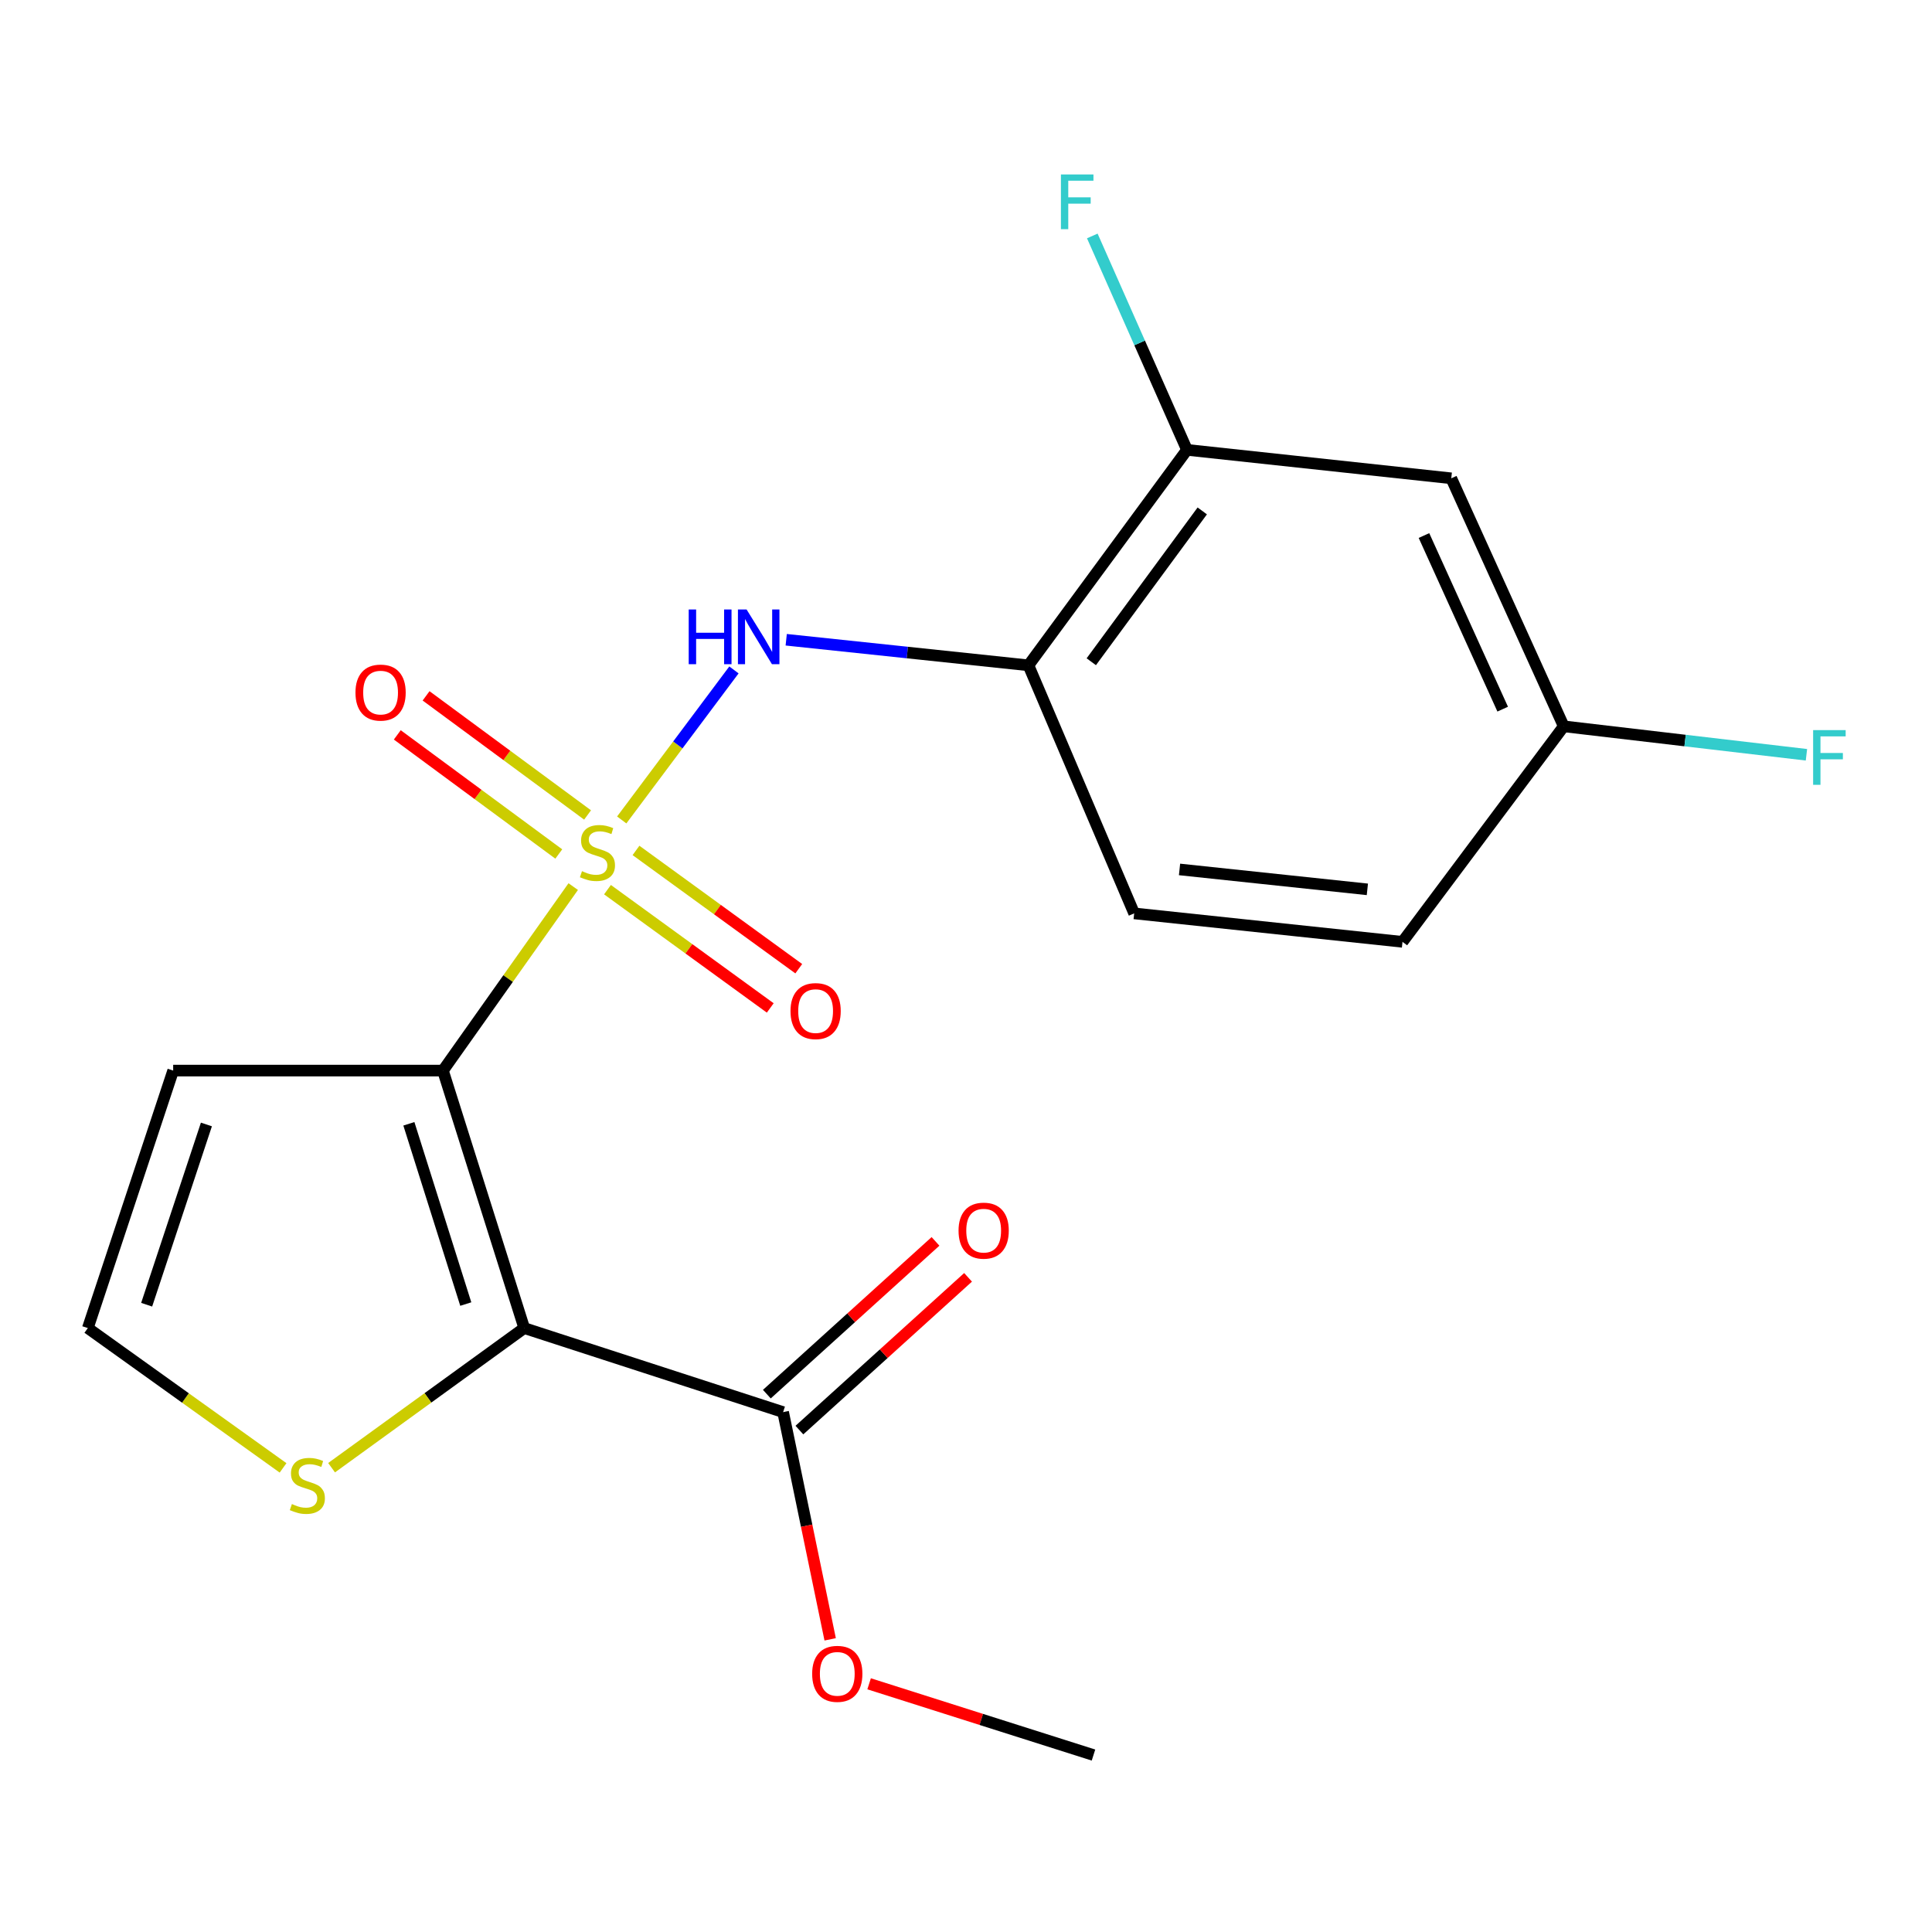 <?xml version='1.0' encoding='iso-8859-1'?>
<svg version='1.1' baseProfile='full'
              xmlns='http://www.w3.org/2000/svg'
                      xmlns:rdkit='http://www.rdkit.org/xml'
                      xmlns:xlink='http://www.w3.org/1999/xlink'
                  xml:space='preserve'
width='1000px' height='1000px' viewBox='0 0 1000 1000'>
<!-- END OF HEADER -->
<rect style='opacity:1.0;fill:#FFFFFF;stroke:none' width='1000' height='1000' x='0' y='0'> </rect>
<path class='bond-0' d='M 296.702,458.903 L 262.982,506.517' style='fill:none;fill-rule:evenodd;stroke:#CCCC00;stroke-width:6px;stroke-linecap:butt;stroke-linejoin:miter;stroke-opacity:1' />
<path class='bond-0' d='M 262.982,506.517 L 229.262,554.131' style='fill:none;fill-rule:evenodd;stroke:#000000;stroke-width:6px;stroke-linecap:butt;stroke-linejoin:miter;stroke-opacity:1' />
<path class='bond-2' d='M 321.805,424.401 L 350.847,385.575' style='fill:none;fill-rule:evenodd;stroke:#CCCC00;stroke-width:6px;stroke-linecap:butt;stroke-linejoin:miter;stroke-opacity:1' />
<path class='bond-2' d='M 350.847,385.575 L 379.889,346.748' style='fill:none;fill-rule:evenodd;stroke:#0000FF;stroke-width:6px;stroke-linecap:butt;stroke-linejoin:miter;stroke-opacity:1' />
<path class='bond-8' d='M 304.125,421.826 L 262.332,390.999' style='fill:none;fill-rule:evenodd;stroke:#CCCC00;stroke-width:6px;stroke-linecap:butt;stroke-linejoin:miter;stroke-opacity:1' />
<path class='bond-8' d='M 262.332,390.999 L 220.538,360.172' style='fill:none;fill-rule:evenodd;stroke:#FF0000;stroke-width:6px;stroke-linecap:butt;stroke-linejoin:miter;stroke-opacity:1' />
<path class='bond-8' d='M 289.224,442.028 L 247.431,411.201' style='fill:none;fill-rule:evenodd;stroke:#CCCC00;stroke-width:6px;stroke-linecap:butt;stroke-linejoin:miter;stroke-opacity:1' />
<path class='bond-8' d='M 247.431,411.201 L 205.637,380.374' style='fill:none;fill-rule:evenodd;stroke:#FF0000;stroke-width:6px;stroke-linecap:butt;stroke-linejoin:miter;stroke-opacity:1' />
<path class='bond-9' d='M 314.433,460.485 L 356.558,491.096' style='fill:none;fill-rule:evenodd;stroke:#CCCC00;stroke-width:6px;stroke-linecap:butt;stroke-linejoin:miter;stroke-opacity:1' />
<path class='bond-9' d='M 356.558,491.096 L 398.682,521.708' style='fill:none;fill-rule:evenodd;stroke:#FF0000;stroke-width:6px;stroke-linecap:butt;stroke-linejoin:miter;stroke-opacity:1' />
<path class='bond-9' d='M 329.19,440.178 L 371.315,470.789' style='fill:none;fill-rule:evenodd;stroke:#CCCC00;stroke-width:6px;stroke-linecap:butt;stroke-linejoin:miter;stroke-opacity:1' />
<path class='bond-9' d='M 371.315,470.789 L 413.439,501.401' style='fill:none;fill-rule:evenodd;stroke:#FF0000;stroke-width:6px;stroke-linecap:butt;stroke-linejoin:miter;stroke-opacity:1' />
<path class='bond-1' d='M 229.262,554.131 L 271.337,687.412' style='fill:none;fill-rule:evenodd;stroke:#000000;stroke-width:6px;stroke-linecap:butt;stroke-linejoin:miter;stroke-opacity:1' />
<path class='bond-1' d='M 211.635,581.68 L 241.087,674.977' style='fill:none;fill-rule:evenodd;stroke:#000000;stroke-width:6px;stroke-linecap:butt;stroke-linejoin:miter;stroke-opacity:1' />
<path class='bond-6' d='M 229.262,554.131 L 89.635,554.131' style='fill:none;fill-rule:evenodd;stroke:#000000;stroke-width:6px;stroke-linecap:butt;stroke-linejoin:miter;stroke-opacity:1' />
<path class='bond-3' d='M 271.337,687.412 L 405.343,730.91' style='fill:none;fill-rule:evenodd;stroke:#000000;stroke-width:6px;stroke-linecap:butt;stroke-linejoin:miter;stroke-opacity:1' />
<path class='bond-5' d='M 271.337,687.412 L 221.484,723.546' style='fill:none;fill-rule:evenodd;stroke:#000000;stroke-width:6px;stroke-linecap:butt;stroke-linejoin:miter;stroke-opacity:1' />
<path class='bond-5' d='M 221.484,723.546 L 171.632,759.679' style='fill:none;fill-rule:evenodd;stroke:#CCCC00;stroke-width:6px;stroke-linecap:butt;stroke-linejoin:miter;stroke-opacity:1' />
<path class='bond-4' d='M 406.944,331.134 L 469.633,337.752' style='fill:none;fill-rule:evenodd;stroke:#0000FF;stroke-width:6px;stroke-linecap:butt;stroke-linejoin:miter;stroke-opacity:1' />
<path class='bond-4' d='M 469.633,337.752 L 532.321,344.37' style='fill:none;fill-rule:evenodd;stroke:#000000;stroke-width:6px;stroke-linecap:butt;stroke-linejoin:miter;stroke-opacity:1' />
<path class='bond-12' d='M 413.769,740.213 L 457.418,700.68' style='fill:none;fill-rule:evenodd;stroke:#000000;stroke-width:6px;stroke-linecap:butt;stroke-linejoin:miter;stroke-opacity:1' />
<path class='bond-12' d='M 457.418,700.68 L 501.067,661.148' style='fill:none;fill-rule:evenodd;stroke:#FF0000;stroke-width:6px;stroke-linecap:butt;stroke-linejoin:miter;stroke-opacity:1' />
<path class='bond-12' d='M 396.918,721.607 L 440.567,682.074' style='fill:none;fill-rule:evenodd;stroke:#000000;stroke-width:6px;stroke-linecap:butt;stroke-linejoin:miter;stroke-opacity:1' />
<path class='bond-12' d='M 440.567,682.074 L 484.216,642.542' style='fill:none;fill-rule:evenodd;stroke:#FF0000;stroke-width:6px;stroke-linecap:butt;stroke-linejoin:miter;stroke-opacity:1' />
<path class='bond-16' d='M 405.343,730.91 L 417.519,789.715' style='fill:none;fill-rule:evenodd;stroke:#000000;stroke-width:6px;stroke-linecap:butt;stroke-linejoin:miter;stroke-opacity:1' />
<path class='bond-16' d='M 417.519,789.715 L 429.694,848.52' style='fill:none;fill-rule:evenodd;stroke:#FF0000;stroke-width:6px;stroke-linecap:butt;stroke-linejoin:miter;stroke-opacity:1' />
<path class='bond-7' d='M 532.321,344.37 L 614.379,232.845' style='fill:none;fill-rule:evenodd;stroke:#000000;stroke-width:6px;stroke-linecap:butt;stroke-linejoin:miter;stroke-opacity:1' />
<path class='bond-7' d='M 564.849,342.518 L 622.289,264.45' style='fill:none;fill-rule:evenodd;stroke:#000000;stroke-width:6px;stroke-linecap:butt;stroke-linejoin:miter;stroke-opacity:1' />
<path class='bond-13' d='M 532.321,344.37 L 587.045,472.77' style='fill:none;fill-rule:evenodd;stroke:#000000;stroke-width:6px;stroke-linecap:butt;stroke-linejoin:miter;stroke-opacity:1' />
<path class='bond-20' d='M 146.512,759.77 L 95.983,723.591' style='fill:none;fill-rule:evenodd;stroke:#CCCC00;stroke-width:6px;stroke-linecap:butt;stroke-linejoin:miter;stroke-opacity:1' />
<path class='bond-20' d='M 95.983,723.591 L 45.455,687.412' style='fill:none;fill-rule:evenodd;stroke:#000000;stroke-width:6px;stroke-linecap:butt;stroke-linejoin:miter;stroke-opacity:1' />
<path class='bond-10' d='M 89.635,554.131 L 45.455,687.412' style='fill:none;fill-rule:evenodd;stroke:#000000;stroke-width:6px;stroke-linecap:butt;stroke-linejoin:miter;stroke-opacity:1' />
<path class='bond-10' d='M 106.836,582.022 L 75.909,675.319' style='fill:none;fill-rule:evenodd;stroke:#000000;stroke-width:6px;stroke-linecap:butt;stroke-linejoin:miter;stroke-opacity:1' />
<path class='bond-11' d='M 614.379,232.845 L 751.174,247.572' style='fill:none;fill-rule:evenodd;stroke:#000000;stroke-width:6px;stroke-linecap:butt;stroke-linejoin:miter;stroke-opacity:1' />
<path class='bond-15' d='M 614.379,232.845 L 589.875,177.487' style='fill:none;fill-rule:evenodd;stroke:#000000;stroke-width:6px;stroke-linecap:butt;stroke-linejoin:miter;stroke-opacity:1' />
<path class='bond-15' d='M 589.875,177.487 L 565.371,122.129' style='fill:none;fill-rule:evenodd;stroke:#33CCCC;stroke-width:6px;stroke-linecap:butt;stroke-linejoin:miter;stroke-opacity:1' />
<path class='bond-21' d='M 751.174,247.572 L 809.385,375.944' style='fill:none;fill-rule:evenodd;stroke:#000000;stroke-width:6px;stroke-linecap:butt;stroke-linejoin:miter;stroke-opacity:1' />
<path class='bond-21' d='M 737.044,277.194 L 777.791,367.055' style='fill:none;fill-rule:evenodd;stroke:#000000;stroke-width:6px;stroke-linecap:butt;stroke-linejoin:miter;stroke-opacity:1' />
<path class='bond-17' d='M 587.045,472.77 L 725.932,487.497' style='fill:none;fill-rule:evenodd;stroke:#000000;stroke-width:6px;stroke-linecap:butt;stroke-linejoin:miter;stroke-opacity:1' />
<path class='bond-17' d='M 610.525,450.017 L 707.746,460.326' style='fill:none;fill-rule:evenodd;stroke:#000000;stroke-width:6px;stroke-linecap:butt;stroke-linejoin:miter;stroke-opacity:1' />
<path class='bond-14' d='M 809.385,375.944 L 725.932,487.497' style='fill:none;fill-rule:evenodd;stroke:#000000;stroke-width:6px;stroke-linecap:butt;stroke-linejoin:miter;stroke-opacity:1' />
<path class='bond-18' d='M 809.385,375.944 L 872.197,383.308' style='fill:none;fill-rule:evenodd;stroke:#000000;stroke-width:6px;stroke-linecap:butt;stroke-linejoin:miter;stroke-opacity:1' />
<path class='bond-18' d='M 872.197,383.308 L 935.01,390.672' style='fill:none;fill-rule:evenodd;stroke:#33CCCC;stroke-width:6px;stroke-linecap:butt;stroke-linejoin:miter;stroke-opacity:1' />
<path class='bond-19' d='M 449.853,871.53 L 507.92,889.972' style='fill:none;fill-rule:evenodd;stroke:#FF0000;stroke-width:6px;stroke-linecap:butt;stroke-linejoin:miter;stroke-opacity:1' />
<path class='bond-19' d='M 507.92,889.972 L 565.986,908.413' style='fill:none;fill-rule:evenodd;stroke:#000000;stroke-width:6px;stroke-linecap:butt;stroke-linejoin:miter;stroke-opacity:1' />
<path  class='atom-0' d='M 301.242 450.917
Q 301.562 451.037, 302.882 451.597
Q 304.202 452.157, 305.642 452.517
Q 307.122 452.837, 308.562 452.837
Q 311.242 452.837, 312.802 451.557
Q 314.362 450.237, 314.362 447.957
Q 314.362 446.397, 313.562 445.437
Q 312.802 444.477, 311.602 443.957
Q 310.402 443.437, 308.402 442.837
Q 305.882 442.077, 304.362 441.357
Q 302.882 440.637, 301.802 439.117
Q 300.762 437.597, 300.762 435.037
Q 300.762 431.477, 303.162 429.277
Q 305.602 427.077, 310.402 427.077
Q 313.682 427.077, 317.402 428.637
L 316.482 431.717
Q 313.082 430.317, 310.522 430.317
Q 307.762 430.317, 306.242 431.477
Q 304.722 432.597, 304.762 434.557
Q 304.762 436.077, 305.522 436.997
Q 306.322 437.917, 307.442 438.437
Q 308.602 438.957, 310.522 439.557
Q 313.082 440.357, 314.602 441.157
Q 316.122 441.957, 317.202 443.597
Q 318.322 445.197, 318.322 447.957
Q 318.322 451.877, 315.682 453.997
Q 313.082 456.077, 308.722 456.077
Q 306.202 456.077, 304.282 455.517
Q 302.402 454.997, 300.162 454.077
L 301.242 450.917
' fill='#CCCC00'/>
<path  class='atom-3' d='M 356.474 315.469
L 360.314 315.469
L 360.314 327.509
L 374.794 327.509
L 374.794 315.469
L 378.634 315.469
L 378.634 343.789
L 374.794 343.789
L 374.794 330.709
L 360.314 330.709
L 360.314 343.789
L 356.474 343.789
L 356.474 315.469
' fill='#0000FF'/>
<path  class='atom-3' d='M 386.434 315.469
L 395.714 330.469
Q 396.634 331.949, 398.114 334.629
Q 399.594 337.309, 399.674 337.469
L 399.674 315.469
L 403.434 315.469
L 403.434 343.789
L 399.554 343.789
L 389.594 327.389
Q 388.434 325.469, 387.194 323.269
Q 385.994 321.069, 385.634 320.389
L 385.634 343.789
L 381.954 343.789
L 381.954 315.469
L 386.434 315.469
' fill='#0000FF'/>
<path  class='atom-6' d='M 151.086 778.493
Q 151.406 778.613, 152.726 779.173
Q 154.046 779.733, 155.486 780.093
Q 156.966 780.413, 158.406 780.413
Q 161.086 780.413, 162.646 779.133
Q 164.206 777.813, 164.206 775.533
Q 164.206 773.973, 163.406 773.013
Q 162.646 772.053, 161.446 771.533
Q 160.246 771.013, 158.246 770.413
Q 155.726 769.653, 154.206 768.933
Q 152.726 768.213, 151.646 766.693
Q 150.606 765.173, 150.606 762.613
Q 150.606 759.053, 153.006 756.853
Q 155.446 754.653, 160.246 754.653
Q 163.526 754.653, 167.246 756.213
L 166.326 759.293
Q 162.926 757.893, 160.366 757.893
Q 157.606 757.893, 156.086 759.053
Q 154.566 760.173, 154.606 762.133
Q 154.606 763.653, 155.366 764.573
Q 156.166 765.493, 157.286 766.013
Q 158.446 766.533, 160.366 767.133
Q 162.926 767.933, 164.446 768.733
Q 165.966 769.533, 167.046 771.173
Q 168.166 772.773, 168.166 775.533
Q 168.166 779.453, 165.526 781.573
Q 162.926 783.653, 158.566 783.653
Q 156.046 783.653, 154.126 783.093
Q 152.246 782.573, 150.006 781.653
L 151.086 778.493
' fill='#CCCC00'/>
<path  class='atom-9' d='M 183.991 358.48
Q 183.991 351.68, 187.351 347.88
Q 190.711 344.08, 196.991 344.08
Q 203.271 344.08, 206.631 347.88
Q 209.991 351.68, 209.991 358.48
Q 209.991 365.36, 206.591 369.28
Q 203.191 373.16, 196.991 373.16
Q 190.751 373.16, 187.351 369.28
Q 183.991 365.4, 183.991 358.48
M 196.991 369.96
Q 201.311 369.96, 203.631 367.08
Q 205.991 364.16, 205.991 358.48
Q 205.991 352.92, 203.631 350.12
Q 201.311 347.28, 196.991 347.28
Q 192.671 347.28, 190.311 350.08
Q 187.991 352.88, 187.991 358.48
Q 187.991 364.2, 190.311 367.08
Q 192.671 369.96, 196.991 369.96
' fill='#FF0000'/>
<path  class='atom-10' d='M 409.162 523.335
Q 409.162 516.535, 412.522 512.735
Q 415.882 508.935, 422.162 508.935
Q 428.442 508.935, 431.802 512.735
Q 435.162 516.535, 435.162 523.335
Q 435.162 530.215, 431.762 534.135
Q 428.362 538.015, 422.162 538.015
Q 415.922 538.015, 412.522 534.135
Q 409.162 530.255, 409.162 523.335
M 422.162 534.815
Q 426.482 534.815, 428.802 531.935
Q 431.162 529.015, 431.162 523.335
Q 431.162 517.775, 428.802 514.975
Q 426.482 512.135, 422.162 512.135
Q 417.842 512.135, 415.482 514.935
Q 413.162 517.735, 413.162 523.335
Q 413.162 529.055, 415.482 531.935
Q 417.842 534.815, 422.162 534.815
' fill='#FF0000'/>
<path  class='atom-13' d='M 496.143 636.98
Q 496.143 630.18, 499.503 626.38
Q 502.863 622.58, 509.143 622.58
Q 515.423 622.58, 518.783 626.38
Q 522.143 630.18, 522.143 636.98
Q 522.143 643.86, 518.743 647.78
Q 515.343 651.66, 509.143 651.66
Q 502.903 651.66, 499.503 647.78
Q 496.143 643.9, 496.143 636.98
M 509.143 648.46
Q 513.463 648.46, 515.783 645.58
Q 518.143 642.66, 518.143 636.98
Q 518.143 631.42, 515.783 628.62
Q 513.463 625.78, 509.143 625.78
Q 504.823 625.78, 502.463 628.58
Q 500.143 631.38, 500.143 636.98
Q 500.143 642.7, 502.463 645.58
Q 504.823 648.46, 509.143 648.46
' fill='#FF0000'/>
<path  class='atom-16' d='M 549.129 90.299
L 565.969 90.299
L 565.969 93.538
L 552.929 93.538
L 552.929 102.138
L 564.529 102.138
L 564.529 105.418
L 552.929 105.418
L 552.929 118.618
L 549.129 118.618
L 549.129 90.299
' fill='#33CCCC'/>
<path  class='atom-17' d='M 420.374 866.377
Q 420.374 859.577, 423.734 855.777
Q 427.094 851.977, 433.374 851.977
Q 439.654 851.977, 443.014 855.777
Q 446.374 859.577, 446.374 866.377
Q 446.374 873.257, 442.974 877.177
Q 439.574 881.057, 433.374 881.057
Q 427.134 881.057, 423.734 877.177
Q 420.374 873.297, 420.374 866.377
M 433.374 877.857
Q 437.694 877.857, 440.014 874.977
Q 442.374 872.057, 442.374 866.377
Q 442.374 860.817, 440.014 858.017
Q 437.694 855.177, 433.374 855.177
Q 429.054 855.177, 426.694 857.977
Q 424.374 860.777, 424.374 866.377
Q 424.374 872.097, 426.694 874.977
Q 429.054 877.857, 433.374 877.857
' fill='#FF0000'/>
<path  class='atom-19' d='M 938.471 377.905
L 955.311 377.905
L 955.311 381.145
L 942.271 381.145
L 942.271 389.745
L 953.871 389.745
L 953.871 393.025
L 942.271 393.025
L 942.271 406.225
L 938.471 406.225
L 938.471 377.905
' fill='#33CCCC'/>
</svg>
